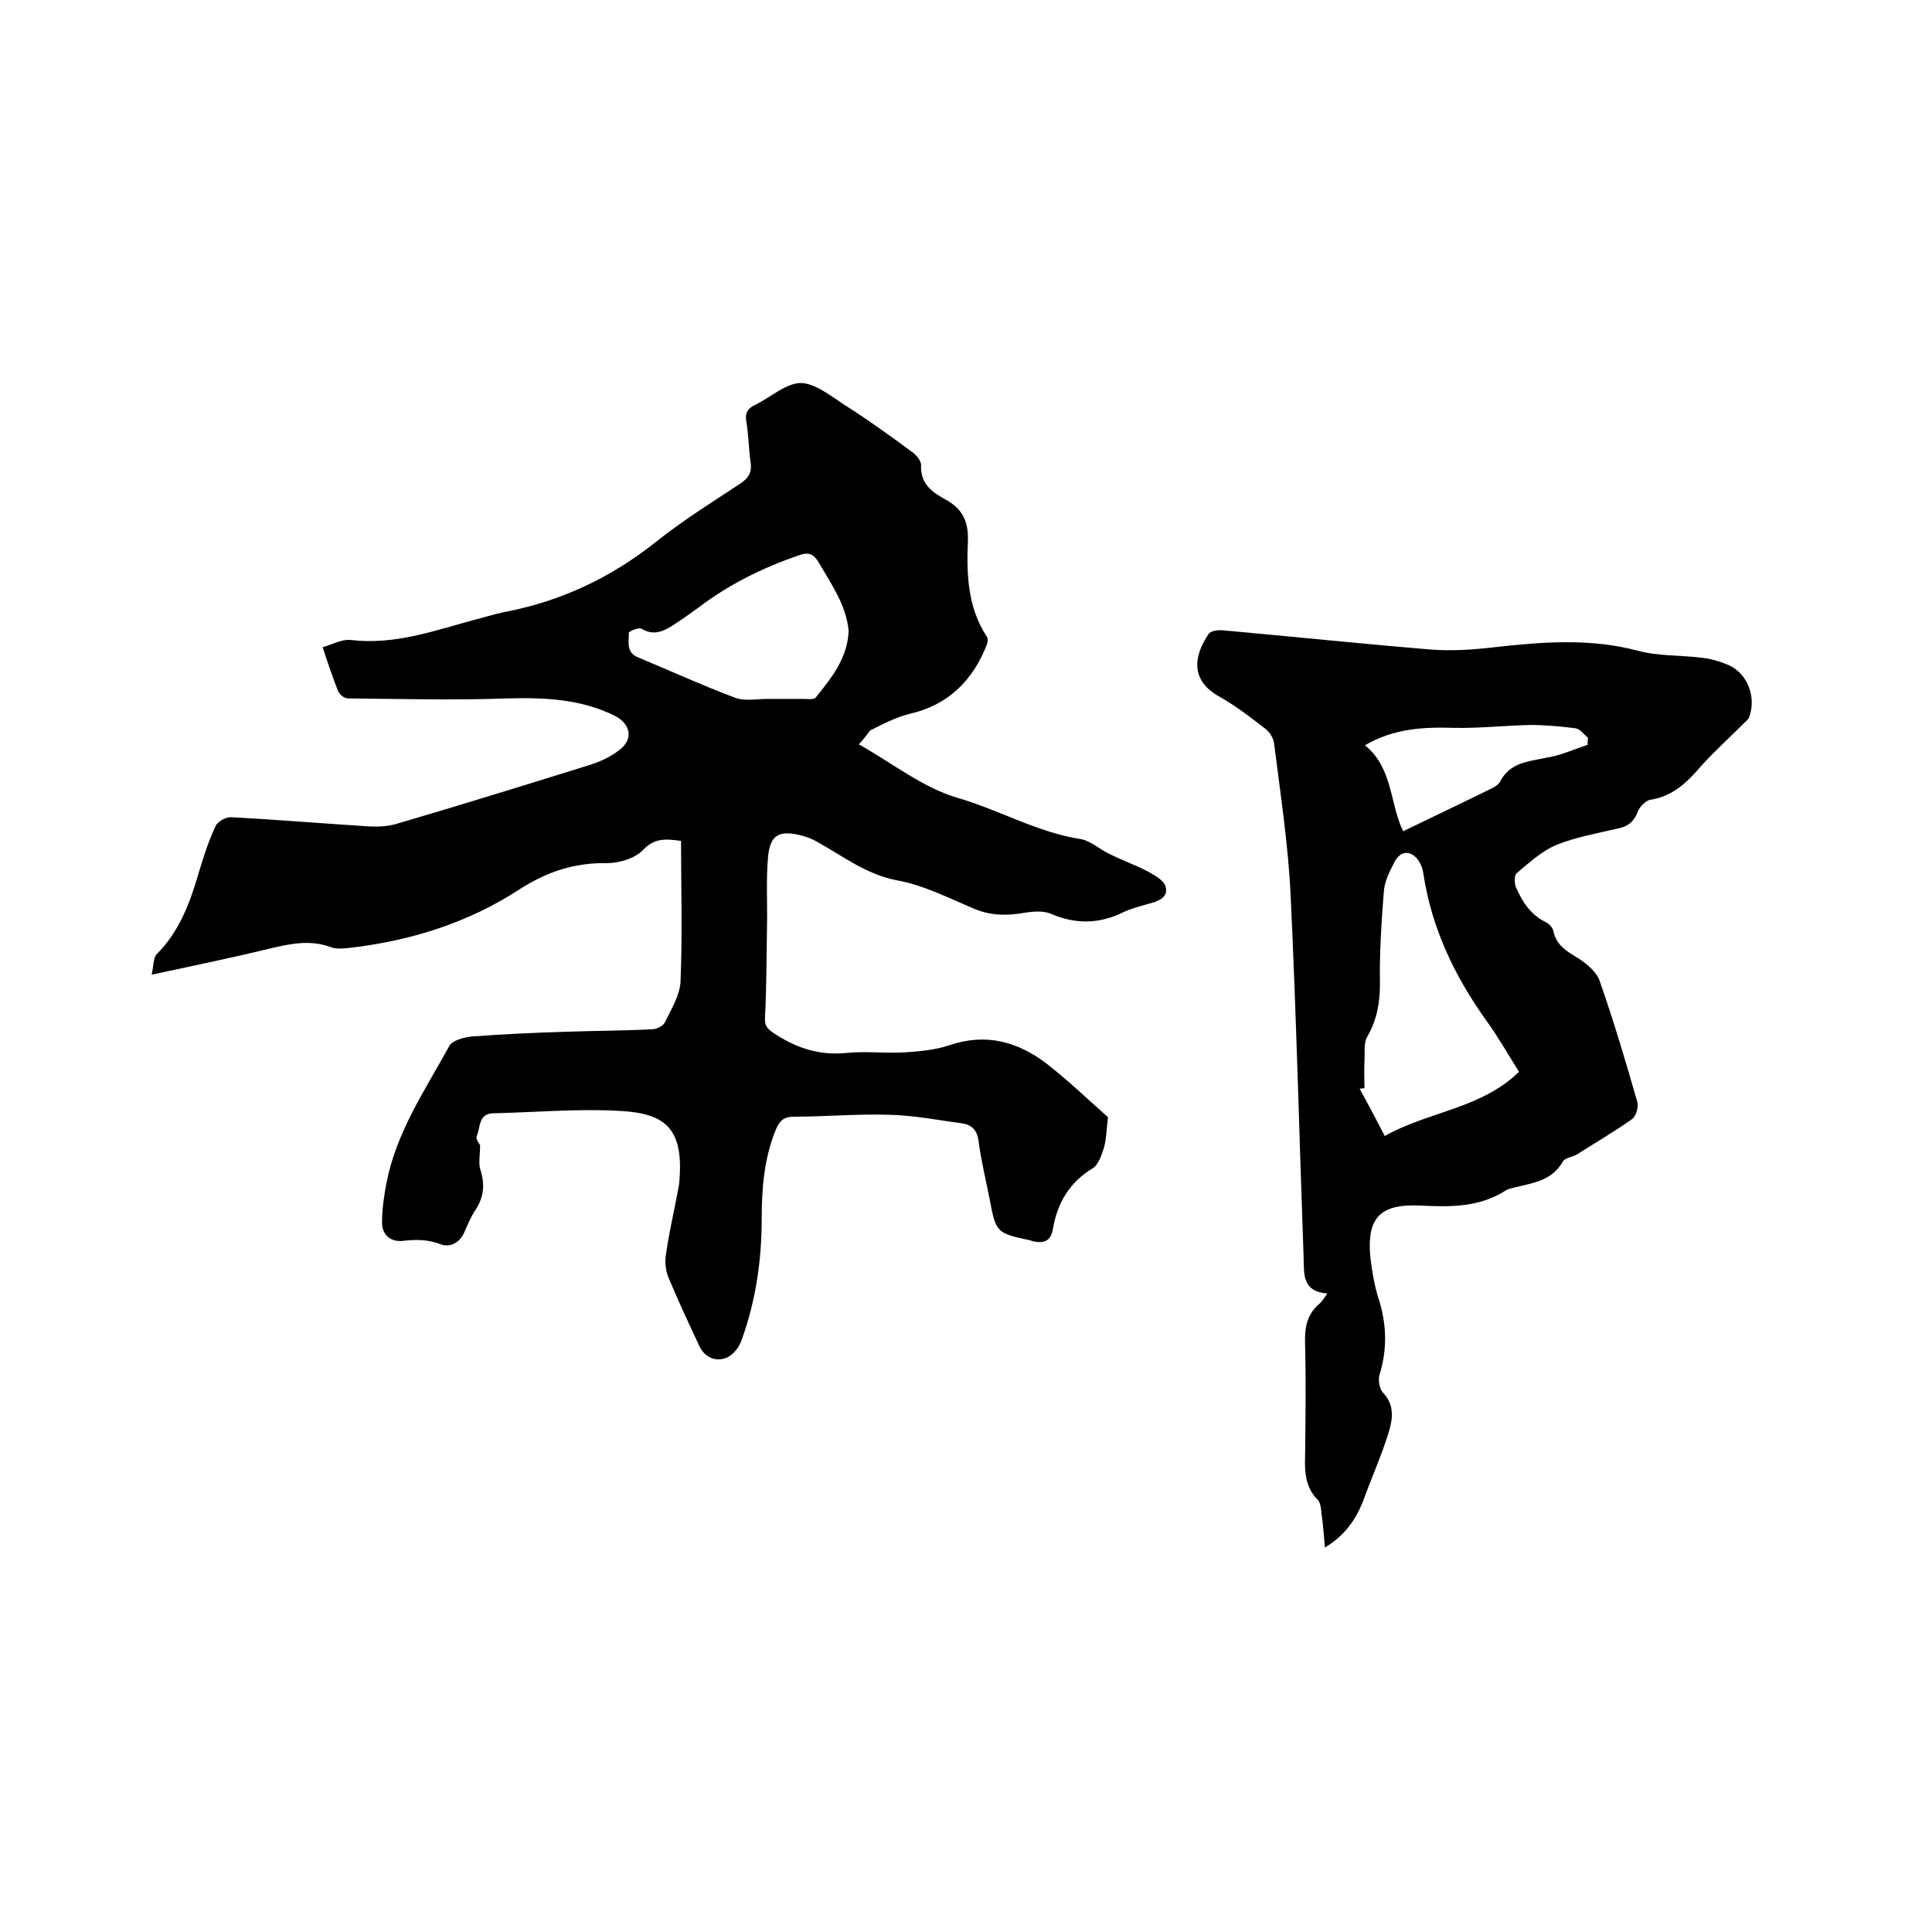 <svg enable-background="new 0 0 400 400" viewBox="0 0 400 400" xmlns="http://www.w3.org/2000/svg"><path d="m177.8 154.1c7.1 4 13.3 9 20.5 11.1 8.6 2.5 16.4 7.1 25.3 8.5 2.1.3 4 2.1 6.1 3.1 2.6 1.3 5.4 2.3 7.9 3.6 1.4.8 3.3 1.8 3.7 3.1.7 2.3-1.5 3.1-3.4 3.6-1.8.5-3.7 1-5.4 1.8-4.9 2.4-9.8 2.5-14.9.3-1.6-.7-3.8-.5-5.6-.2-3.5.6-6.8.6-10.2-.8-5.2-2.2-10.5-4.9-15.9-5.9-6.5-1.2-11.3-5-16.7-8-1-.6-2.1-1-3.2-1.3-4.7-1.2-6.6-.2-7 4.6-.4 4.7-.1 9.5-.2 14.2-.1 6.2-.1 12.4-.4 18.6-.1 1.6.1 2.3 1.5 3.3 4.7 3.2 9.6 4.9 15.4 4.3 3.9-.4 7.8.1 11.7-.1 3.2-.2 6.6-.5 9.6-1.5 7.6-2.6 14.2-.7 20.2 3.9 4.5 3.5 8.6 7.5 12.6 11-.3 2.2-.3 4.3-.8 6.2-.5 1.6-1.2 3.7-2.4 4.4-4.8 2.9-7.3 7.2-8.2 12.5-.4 2.5-1.8 3.1-4.1 2.6-.2-.1-.4-.1-.6-.2-7-1.5-7.1-1.6-8.4-8.5-.8-4.1-1.8-8.1-2.3-12.1-.3-2.2-1.4-3.3-3.3-3.6-5.1-.7-10.2-1.7-15.4-1.8-6.5-.2-13.1.4-19.7.4-1.9 0-2.8.9-3.5 2.5-2.5 6-3 12.3-3 18.7 0 8.4-1.2 16.7-4 24.6-.3.9-.7 1.8-1.3 2.5-2.2 2.9-6.1 2.5-7.6-.8-2.2-4.7-4.4-9.4-6.4-14.2-.6-1.5-.8-3.3-.5-4.9.6-4.3 1.6-8.5 2.4-12.8.1-.5.2-1 .3-1.6 1.1-11.4-2.6-14.7-12.3-15.2-8.7-.5-17.5.3-26.3.5-3 .1-2.5 3-3.3 4.7-.3.6.6 1.7.7 1.9 0 2.1-.4 3.8.1 5.2.9 2.9.7 5.5-1 8.1-1 1.5-1.7 3.2-2.4 4.8-1 2.3-3.2 3.1-4.9 2.4-2.6-1-5-1-7.7-.7-2.5.3-4.4-1.1-4.4-3.8s.4-5.5.9-8.1c2-10.5 8-19.3 13-28.4.6-1.2 3-1.8 4.6-2 6.6-.5 13.3-.8 20-1 5.8-.2 11.6-.2 17.4-.5 1 0 2.3-.7 2.7-1.5 1.3-2.7 3.1-5.6 3.2-8.5.4-9.7.1-19.4.1-29-3.5-.5-5.6-.5-7.9 1.9-1.6 1.7-4.9 2.7-7.4 2.7-6.7-.1-12.3 1.7-18.1 5.4-10.7 7-22.9 10.8-35.7 12.2-1.1.1-2.4.2-3.4-.2-4.3-1.6-8.5-.7-12.7.3-7.8 1.9-15.6 3.5-24.4 5.4.4-1.7.3-3.4 1-4.2 4.6-4.6 6.8-10.3 8.6-16.4 1-3.4 2.1-6.9 3.6-10.1.4-1 2.2-2 3.3-1.9 9.5.5 19 1.3 28.5 1.9 1.9.1 3.8 0 5.6-.5 13.3-3.9 26.5-8 39.7-12.1 2.3-.7 4.6-1.7 6.5-3.2 3-2.2 2.4-5.4-.9-7.1-7.1-3.5-14.5-3.8-22.3-3.6-11 .4-22 .1-33 0-.7 0-1.7-.8-2-1.5-1.1-2.8-2.1-5.7-3.2-9.1 2.1-.6 4-1.7 5.8-1.5 9.2 1.1 17.5-2 26.1-4.3 1.9-.5 3.9-1.1 5.8-1.5 11.6-2.2 22-7.1 31.3-14.5 5.5-4.4 11.6-8.2 17.5-12.1 1.8-1.2 2.4-2.4 2.1-4.4-.4-2.8-.4-5.7-.9-8.5-.3-1.8.4-2.7 1.9-3.4 3.1-1.5 6.2-4.4 9.3-4.5 3 0 6.2 2.6 9.1 4.5 4.9 3.1 9.6 6.5 14.2 9.9.8.6 1.7 1.7 1.7 2.6-.2 3.9 2.4 5.7 5.2 7.2 3.4 1.9 4.6 4.5 4.5 8.4-.3 6.9-.1 13.8 3.9 19.9.3.4.2 1.2 0 1.7-2.9 7.4-8 12.5-16 14.3-2.8.7-5.5 2.1-8.1 3.4-.7.8-1.3 1.8-2.4 2.9zm-2.1-23.5c-.5-5.3-3.5-9.5-6.1-14-1.1-1.9-2.1-2.4-4.3-1.6-7.5 2.6-14.4 6-20.7 10.8-1.8 1.3-3.6 2.6-5.5 3.8s-3.9 2-6.2.6c-.6-.4-2.7.5-2.7.8 0 1.9-.6 4.1 1.9 5.1 6.7 2.8 13.3 5.8 20.2 8.4 2 .7 4.4.2 6.7.2h7.3c.9 0 2.2.2 2.6-.3 3.3-4.1 6.6-8.2 6.8-13.8z"/><path d="m274.3 320.4c-.2-2.7-.4-4.9-.7-7.1-.1-1-.2-2.3-.9-2.9-2.4-2.5-2.6-5.6-2.5-8.8.1-7.8.2-15.7 0-23.5-.1-3.3.4-6 3-8.2.5-.4.9-1.1 1.6-2.1-5.2-.4-4.8-4-4.9-7.4-.9-25.1-1.5-50.1-2.7-75.2-.5-10.4-2.1-20.8-3.4-31.2-.1-1.1-.9-2.4-1.8-3.1-3.1-2.4-6.2-4.8-9.6-6.7-6.4-3.6-4.9-8.9-2.2-12.9.4-.7 2-.9 3-.8 14.4 1.3 28.8 2.8 43.3 4 4.3.3 8.7 0 12.9-.5 9.9-1.1 19.7-1.9 29.6.7 4.3 1.2 9 .9 13.5 1.5 1.9.2 3.7.8 5.4 1.5 4 1.8 5.8 6.8 4.2 10.9-.2.4-.7.8-1 1.1-3 3-6.1 5.8-8.9 8.9-2.9 3.4-5.9 6.3-10.6 7-.9.2-2.1 1.4-2.5 2.4-.7 2-2 3.1-4 3.5-4.3 1-8.8 1.8-12.8 3.4-3.1 1.3-5.7 3.7-8.3 5.9-.5.4-.5 2.2-.1 3 1.3 2.9 3 5.6 6.1 7.1.7.3 1.4 1.1 1.6 1.8.6 3.1 2.9 4.3 5.3 5.8 1.7 1.1 3.7 2.8 4.3 4.6 2.9 8.3 5.4 16.7 7.8 25.1.3 1-.3 2.9-1.1 3.5-3.7 2.6-7.6 4.9-11.4 7.3-1 .6-2.6.7-3 1.6-2.2 3.8-6 4.3-9.7 5.2-.7.2-1.5.3-2.1.7-5.5 3.5-11.4 3.4-17.7 3.1-8.3-.4-11 2.6-10.3 10.5.3 2.8.8 5.7 1.6 8.4 1.8 5.4 2 10.7.3 16.2-.3 1 0 2.8.7 3.6 2.6 2.7 2 5.8 1.1 8.6-1.5 4.8-3.6 9.4-5.3 14.2-1.6 3.8-3.8 6.9-7.8 9.3zm40.2-98.5c-2.3-3.6-4.3-7.2-6.7-10.5-6.6-9.2-11.4-19.2-13.1-30.5-.1-.8-.4-1.7-.8-2.4-1.5-2.5-3.9-2.6-5.2 0-1 1.9-2.1 4.1-2.2 6.2-.5 6.3-.9 12.6-.8 19 0 3.9-.6 7.4-2.6 10.9-.8 1.3-.5 3.3-.6 5.1-.1 1.9 0 3.7 0 5.6-.3 0-.7.1-1 .1 1.7 3.1 3.4 6.3 5.2 9.8 9-5.1 19.9-5.6 27.8-13.3zm14.2-67.7c0-.5 0-.9.1-1.4-.8-.7-1.6-1.8-2.5-2-3.1-.4-6.3-.7-9.4-.7-5.3.1-10.5.7-15.8.6-6.4-.2-12.5.1-18.5 3.6 5.8 4.7 5.1 12 7.9 17.8 6.2-3 12.3-5.9 18.4-8.9.6-.3 1.4-.8 1.7-1.4 2-3.9 5.7-4.1 9.4-4.9 2.9-.4 5.7-1.7 8.7-2.7z"/></svg>